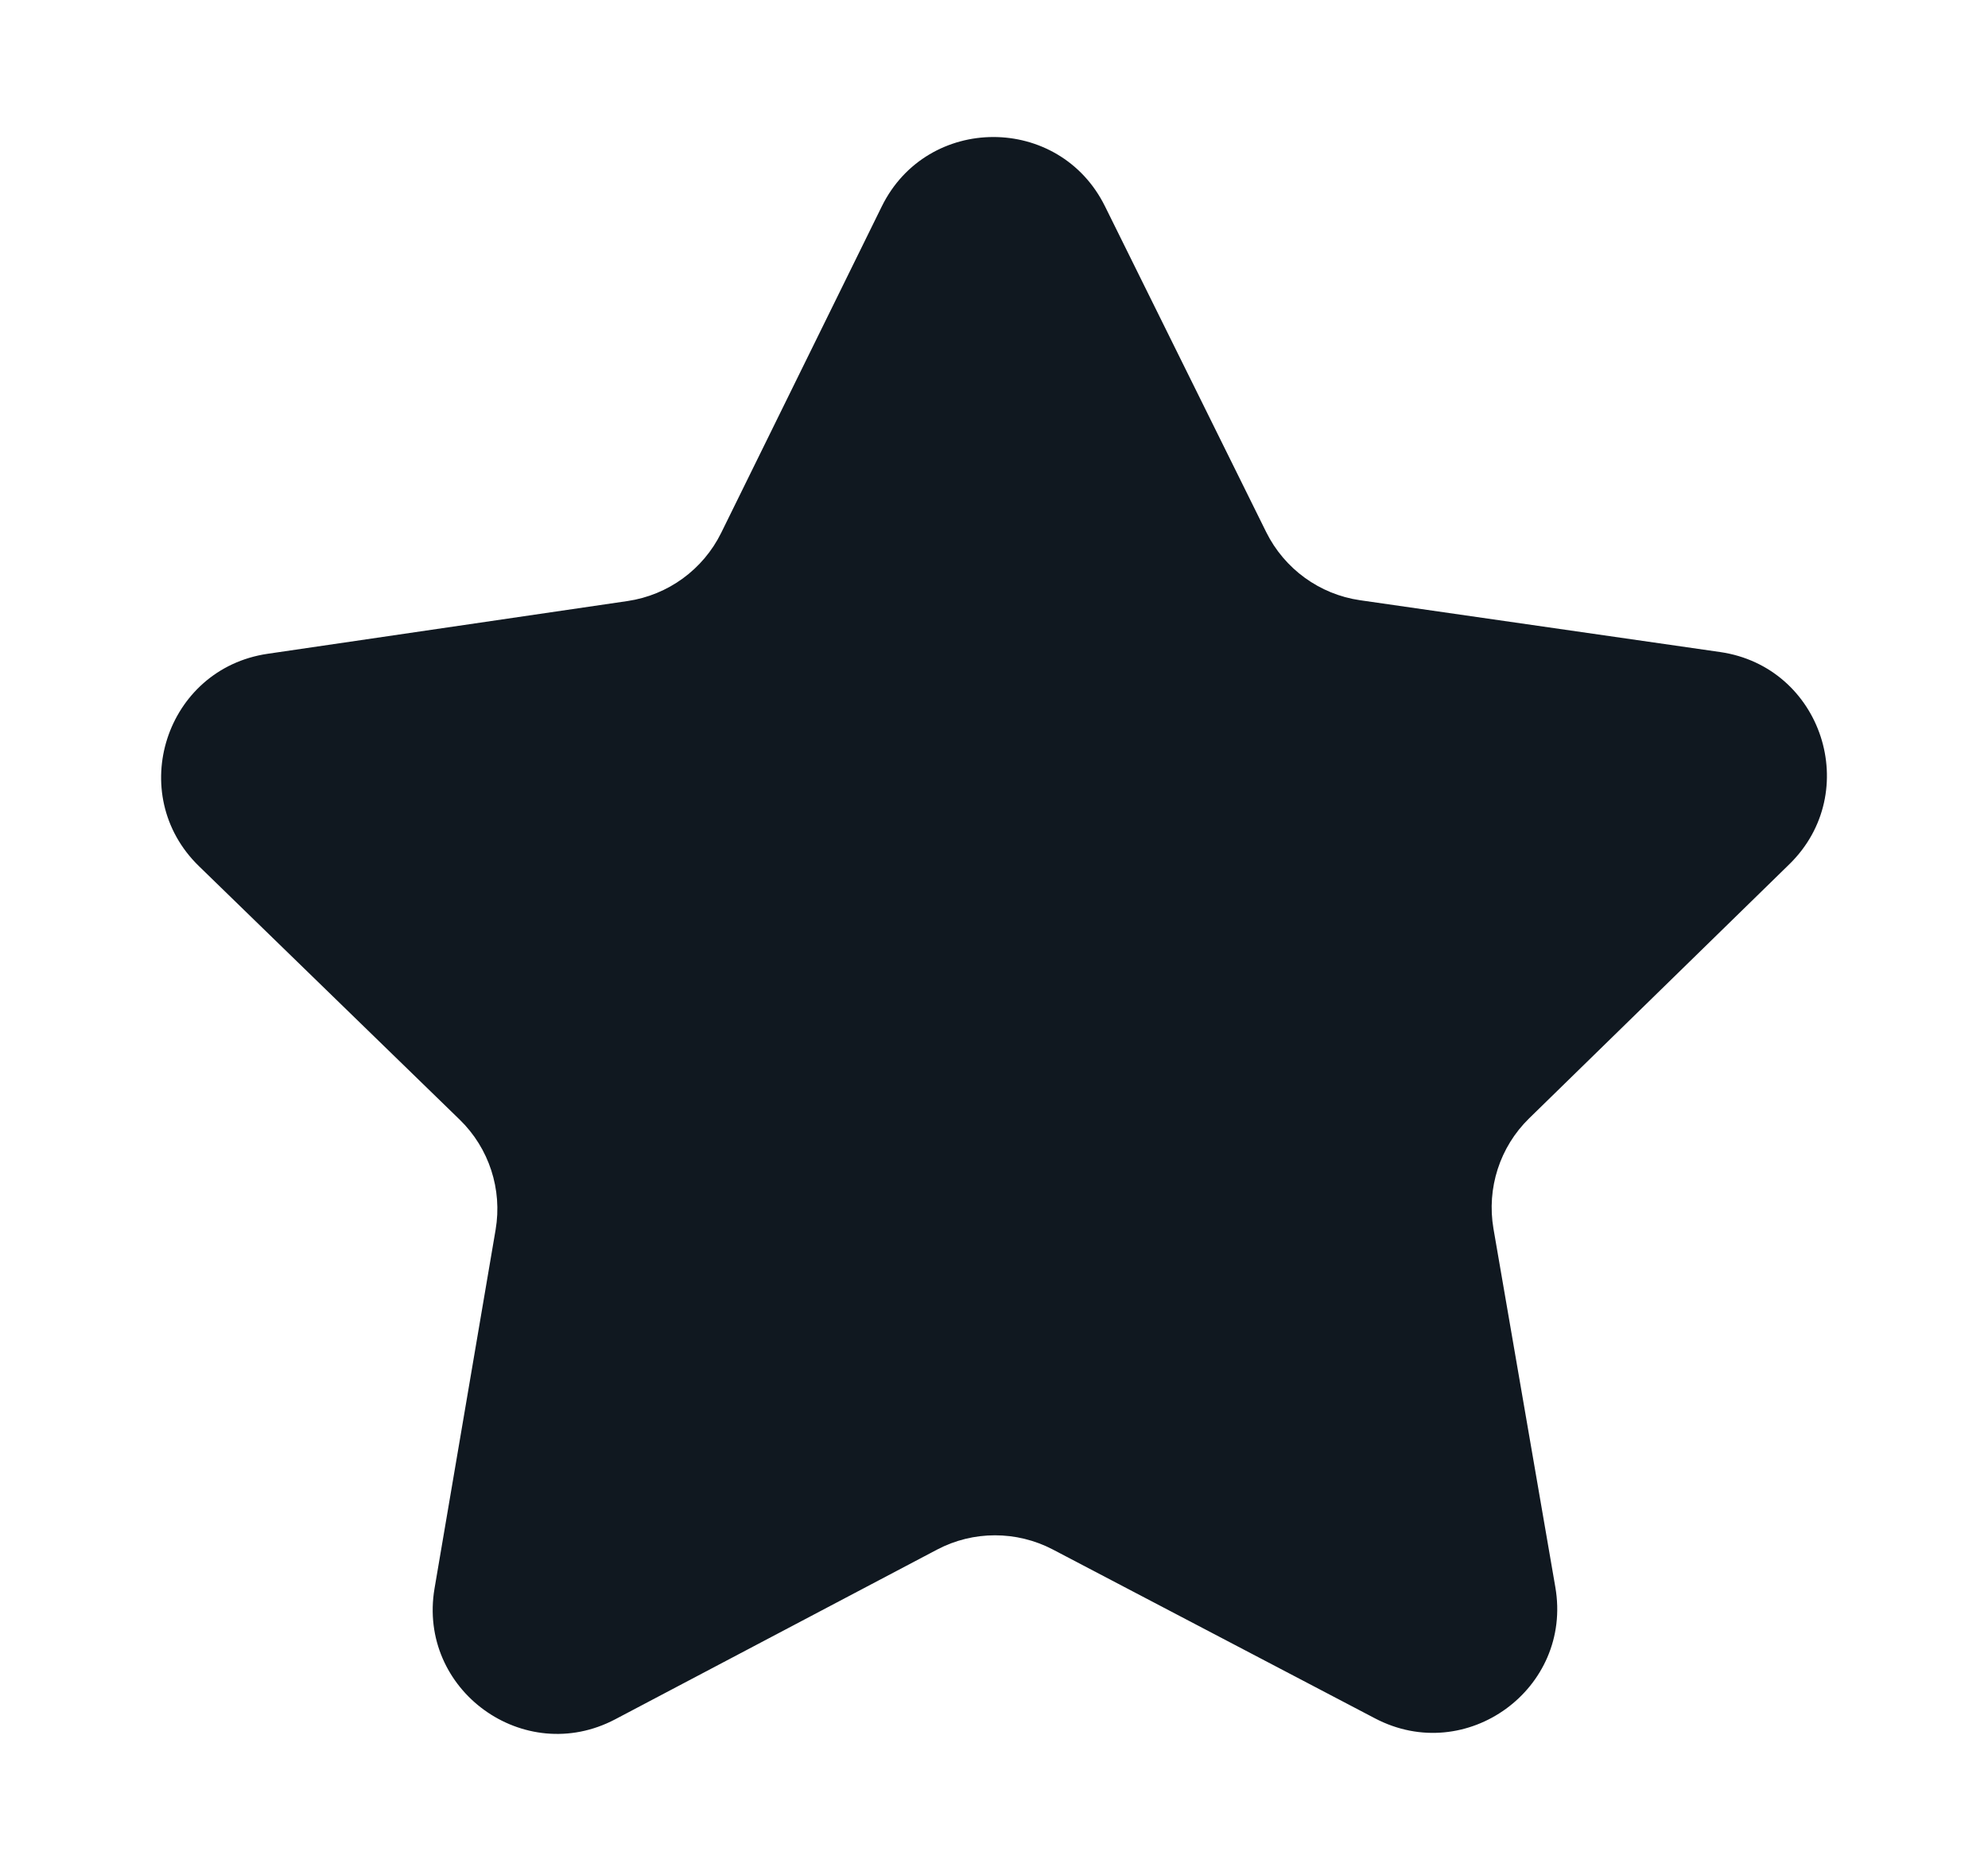 <svg width="17" height="16" viewBox="0 0 17 16" fill="none" xmlns="http://www.w3.org/2000/svg">
<g id="noun-star-1359493 1">
<path id="Vector" d="M11.63 5.133L14.709 5.576C15.582 5.702 15.932 6.774 15.301 7.391L13.076 9.564C12.825 9.809 12.712 10.162 12.771 10.507L13.3 13.572C13.451 14.441 12.539 15.105 11.758 14.695L9.003 13.251C8.693 13.089 8.322 13.089 8.013 13.252L5.261 14.703C4.481 15.114 3.568 14.453 3.716 13.583L4.238 10.517C4.297 10.171 4.182 9.819 3.931 9.575L1.701 7.407C1.069 6.792 1.416 5.719 2.289 5.591L5.366 5.14C5.713 5.089 6.012 4.871 6.167 4.557L7.54 1.766C7.929 0.975 9.057 0.973 9.449 1.764L10.828 4.551C10.984 4.865 11.284 5.083 11.63 5.133L11.63 5.133Z" fill="#101820"/>
</g>
</svg>
